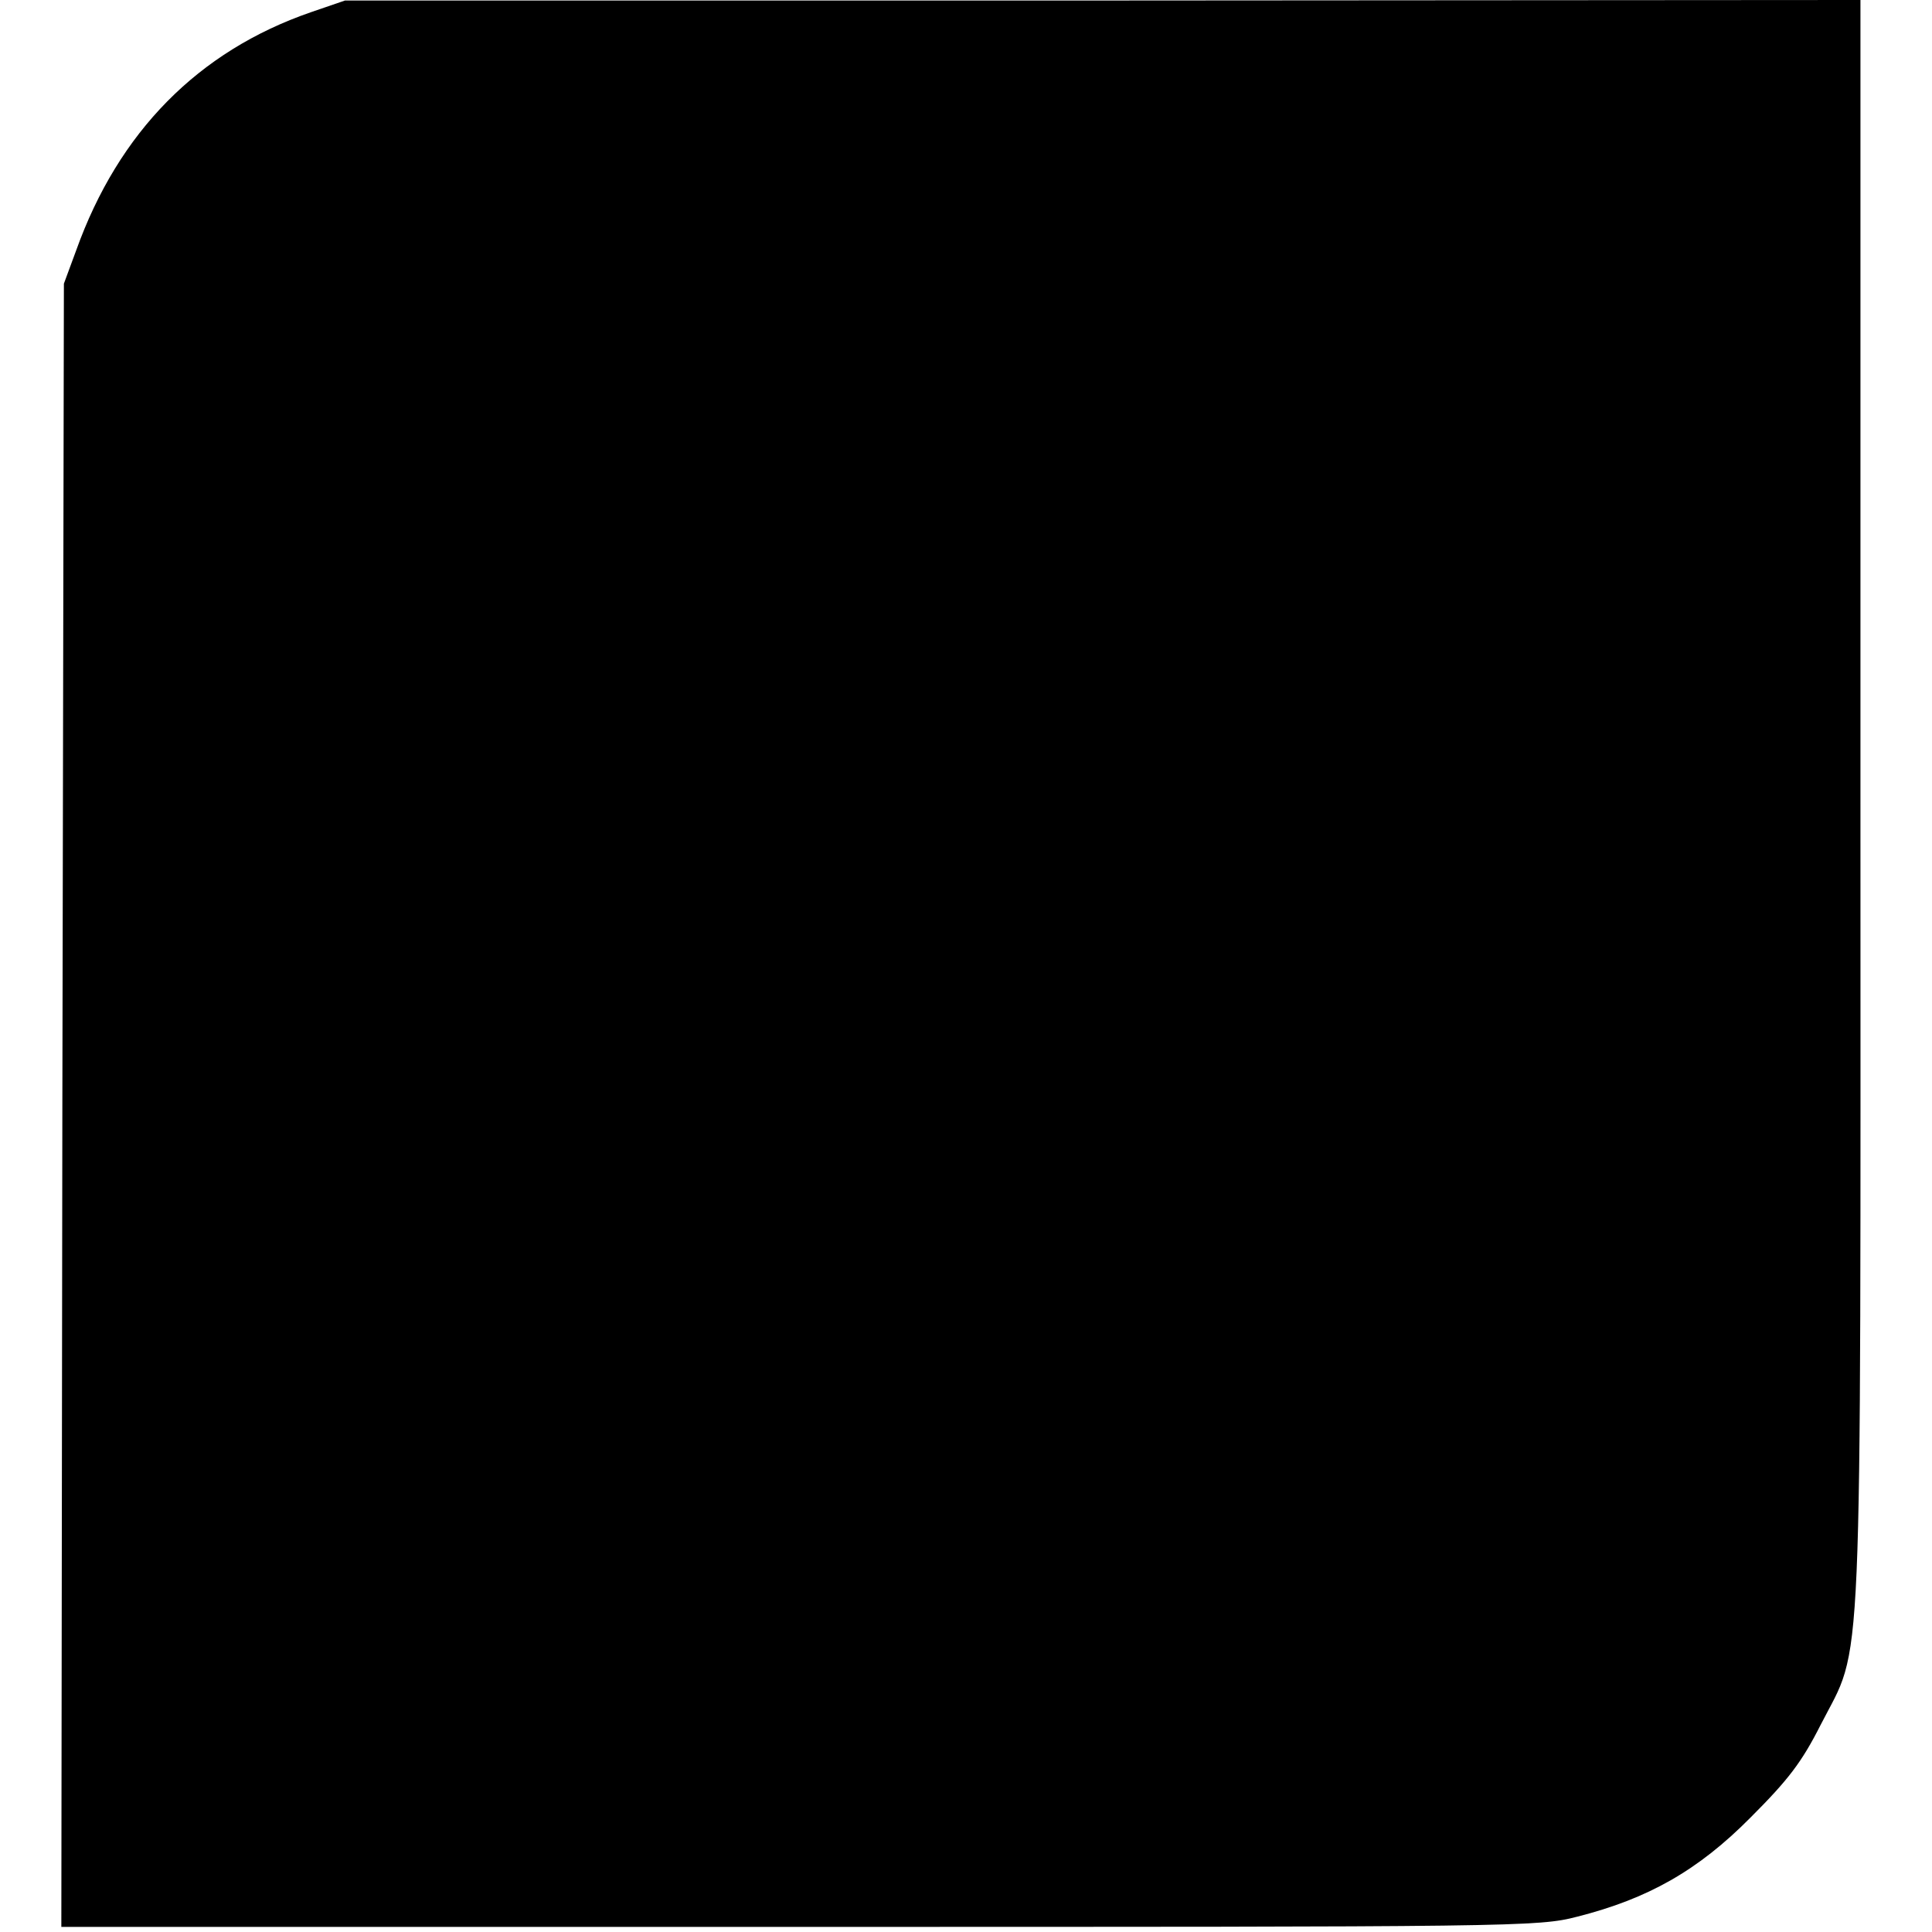 <?xml version="1.0" standalone="no"?>
<!DOCTYPE svg PUBLIC "-//W3C//DTD SVG 20010904//EN"
 "http://www.w3.org/TR/2001/REC-SVG-20010904/DTD/svg10.dtd">
<svg version="1.0" xmlns="http://www.w3.org/2000/svg"
 width="378pt" height="378pt" viewBox="0 0 378 378"
 preserveAspectRatio="xMidYMid meet">
<g transform="translate(0,378) scale(0.1,-0.1)"
fill="#000000" stroke="none">
<path d="M608 3756 c-220 -76 -376 -234 -459 -466 l-24 -65 -3 -1607 -2 -1608
1443 0 c1409 0 1446 0 1523 20 138 35 236 90 339 194 74 74 100 108 137 181
84 165 78 36 78 1804 l0 1571 -1482 -1 -1483 0 -67 -23z"/>
</g>
</svg>
